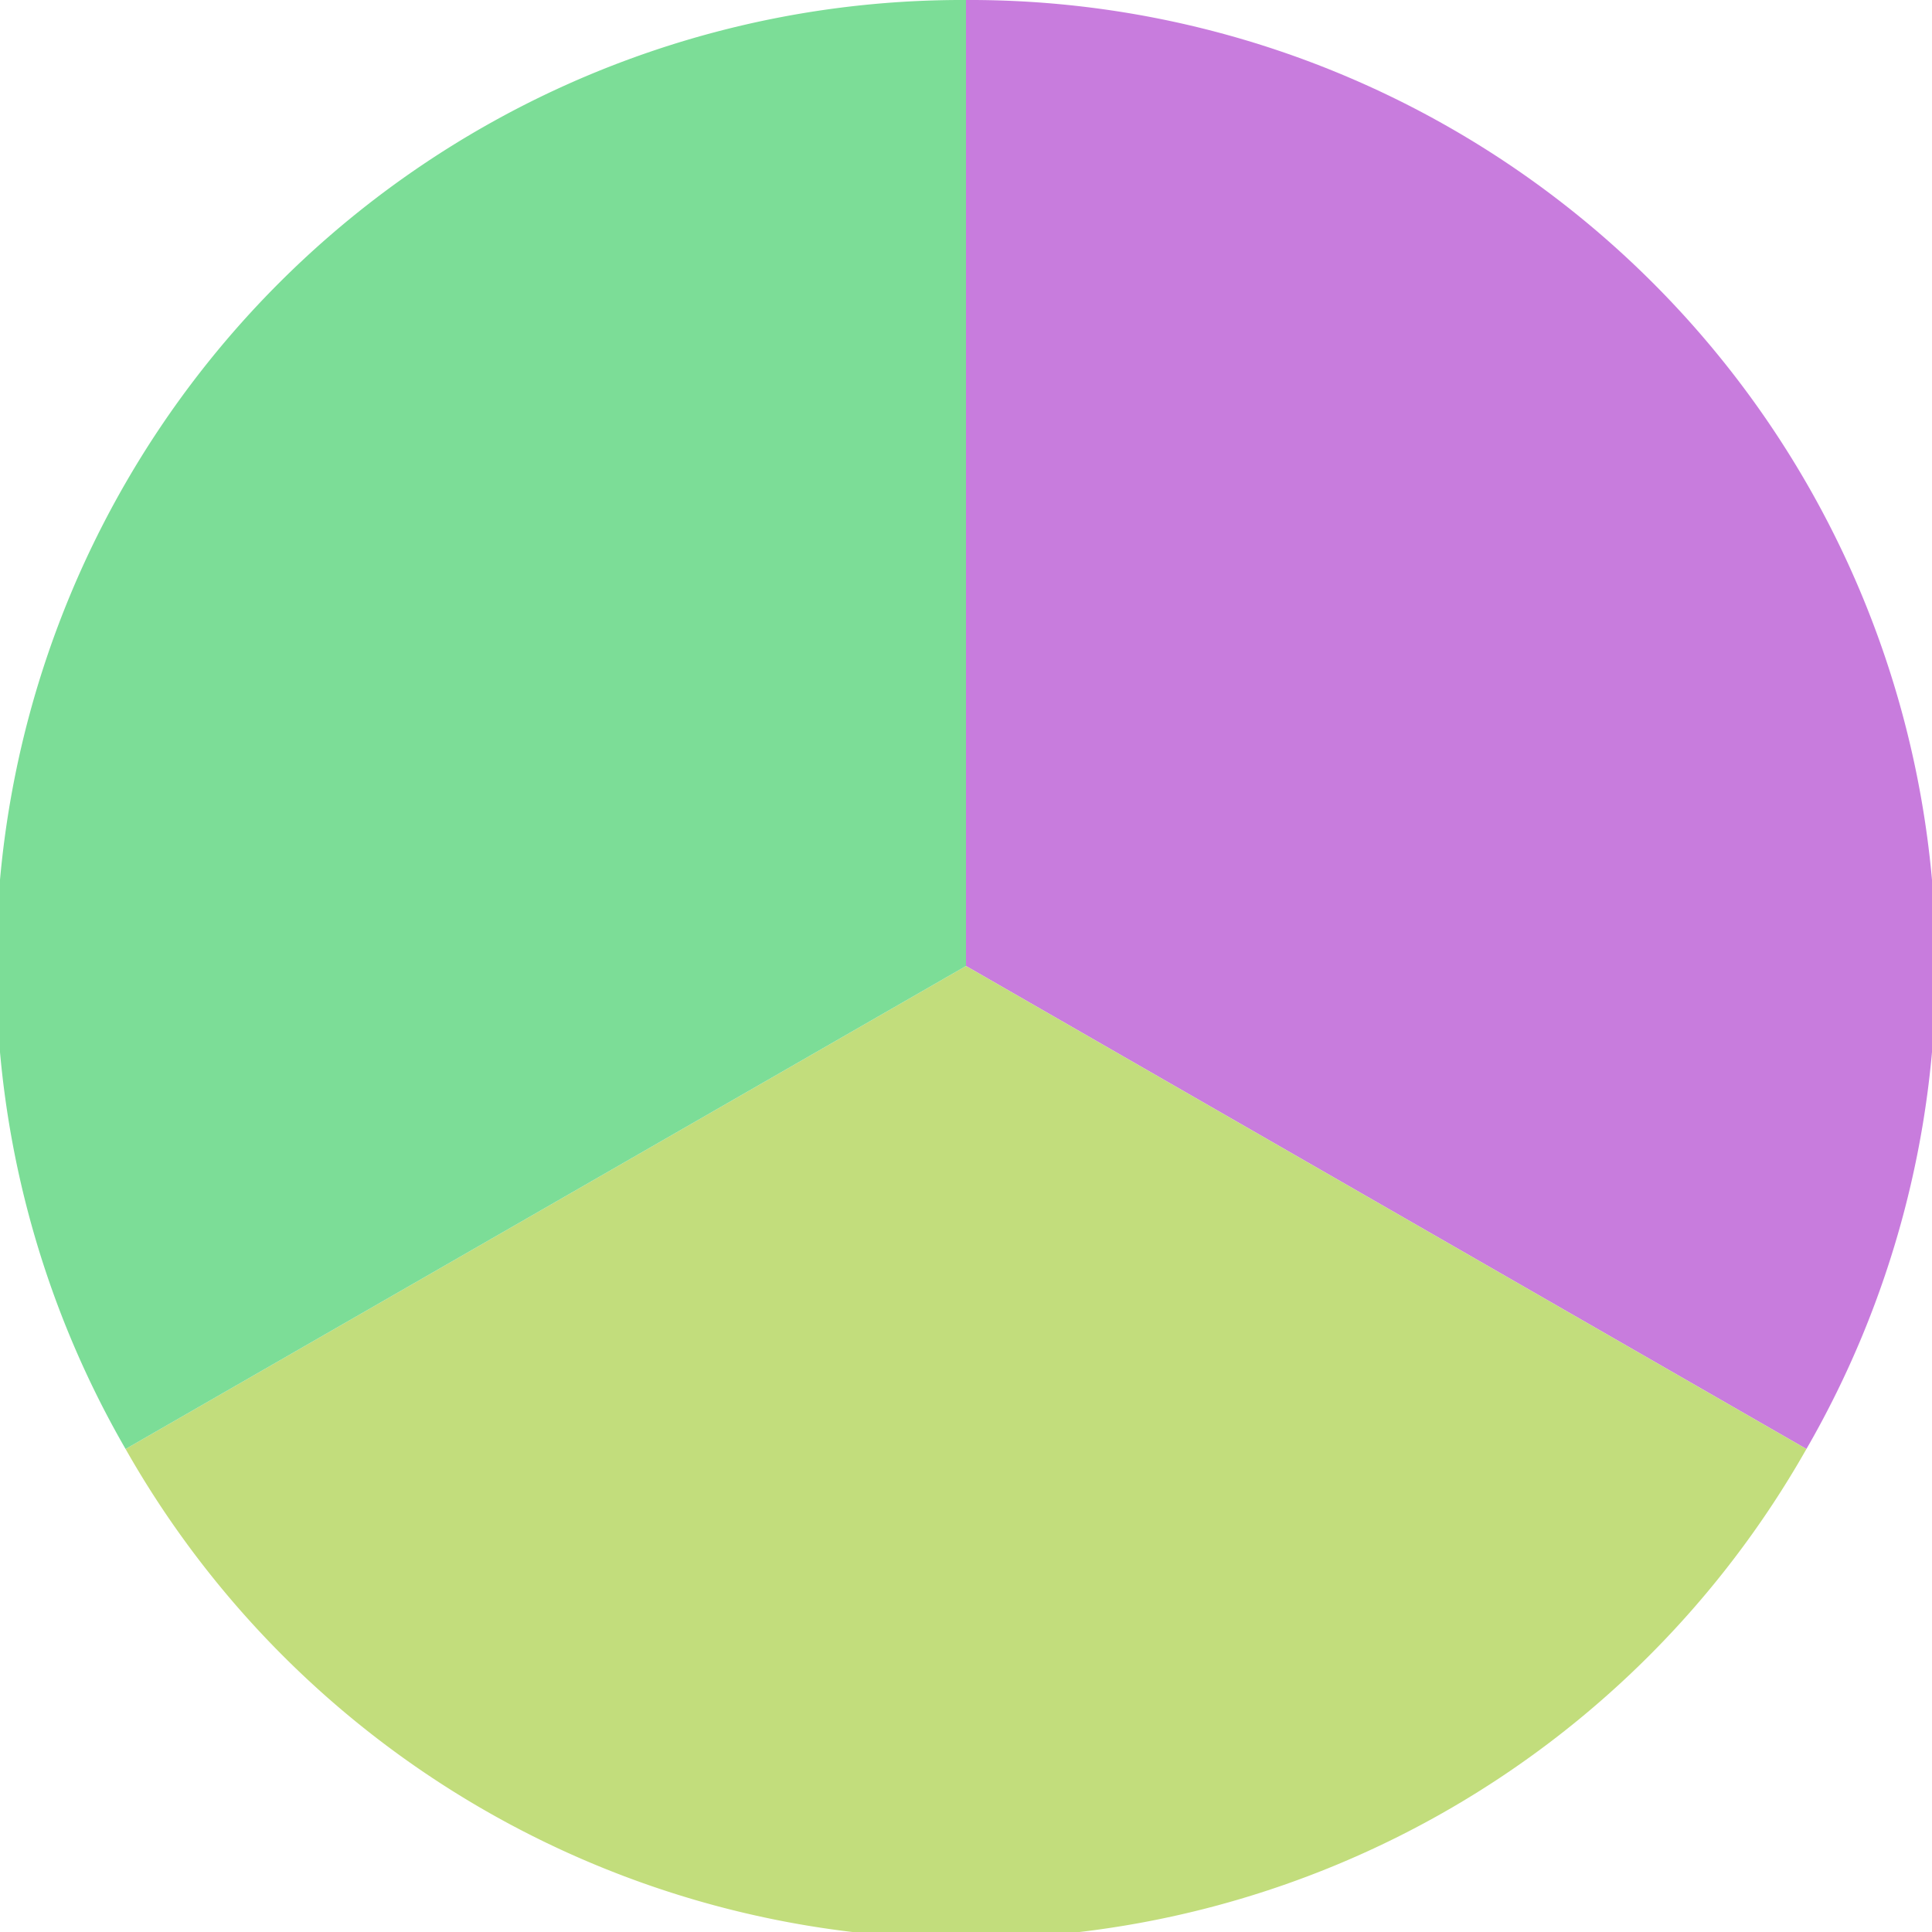 <?xml version="1.0" standalone="no"?>
<svg width="500" height="500" viewBox="-1 -1 2 2" xmlns="http://www.w3.org/2000/svg">
        <path d="M 0 -1 
             A 1,1 0 0,1 0.87 0.5             L 0,0
             z" fill="#c87cdd" />
            <path d="M 0.87 0.5 
             A 1,1 0 0,1 -0.87 0.5             L 0,0
             z" fill="#c2dd7c" />
            <path d="M -0.87 0.5 
             A 1,1 0 0,1 -0 -1             L 0,0
             z" fill="#7cdd97" />
    </svg>
